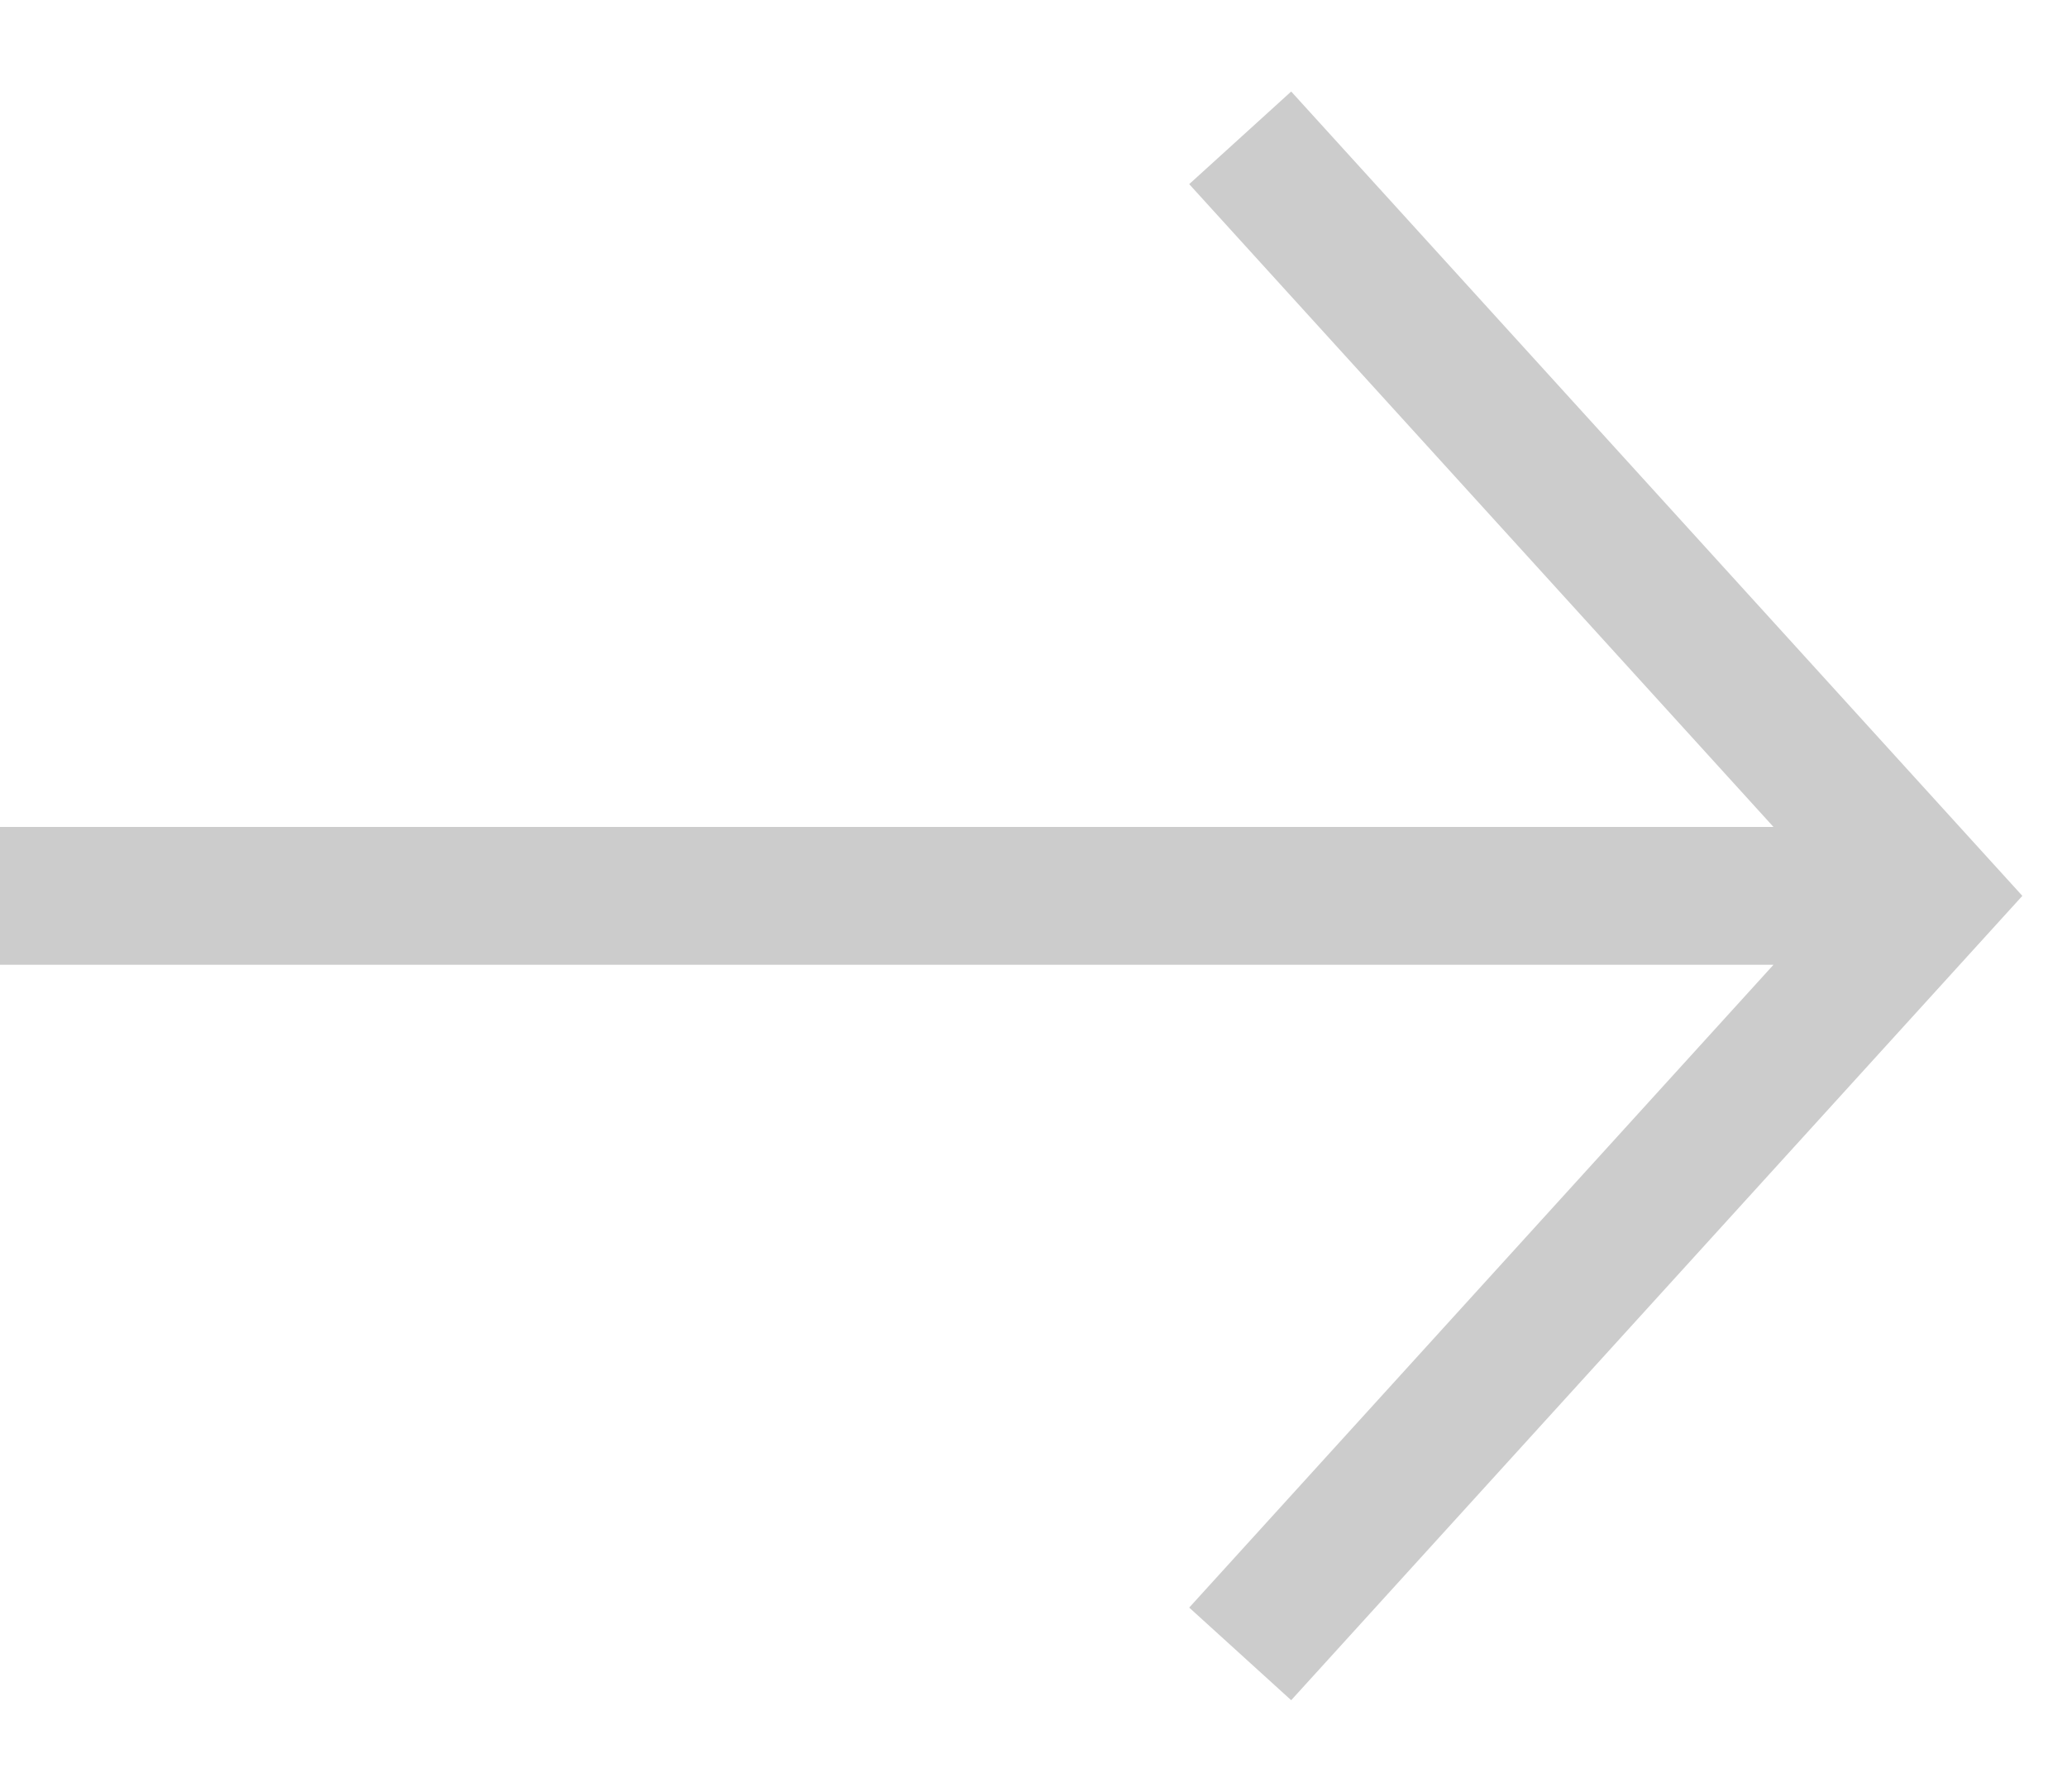<svg width="15" height="13" viewBox="0 0 15 13" fill="none" xmlns="http://www.w3.org/2000/svg">
<path fill-rule="evenodd" clip-rule="evenodd" d="M9.37 0.664L14.676 6.5L9.37 12.336L8.63 11.664L12.87 7H0V6H12.87L8.63 1.336L9.37 0.664Z" fill="#CCCCCC"/>
</svg>
